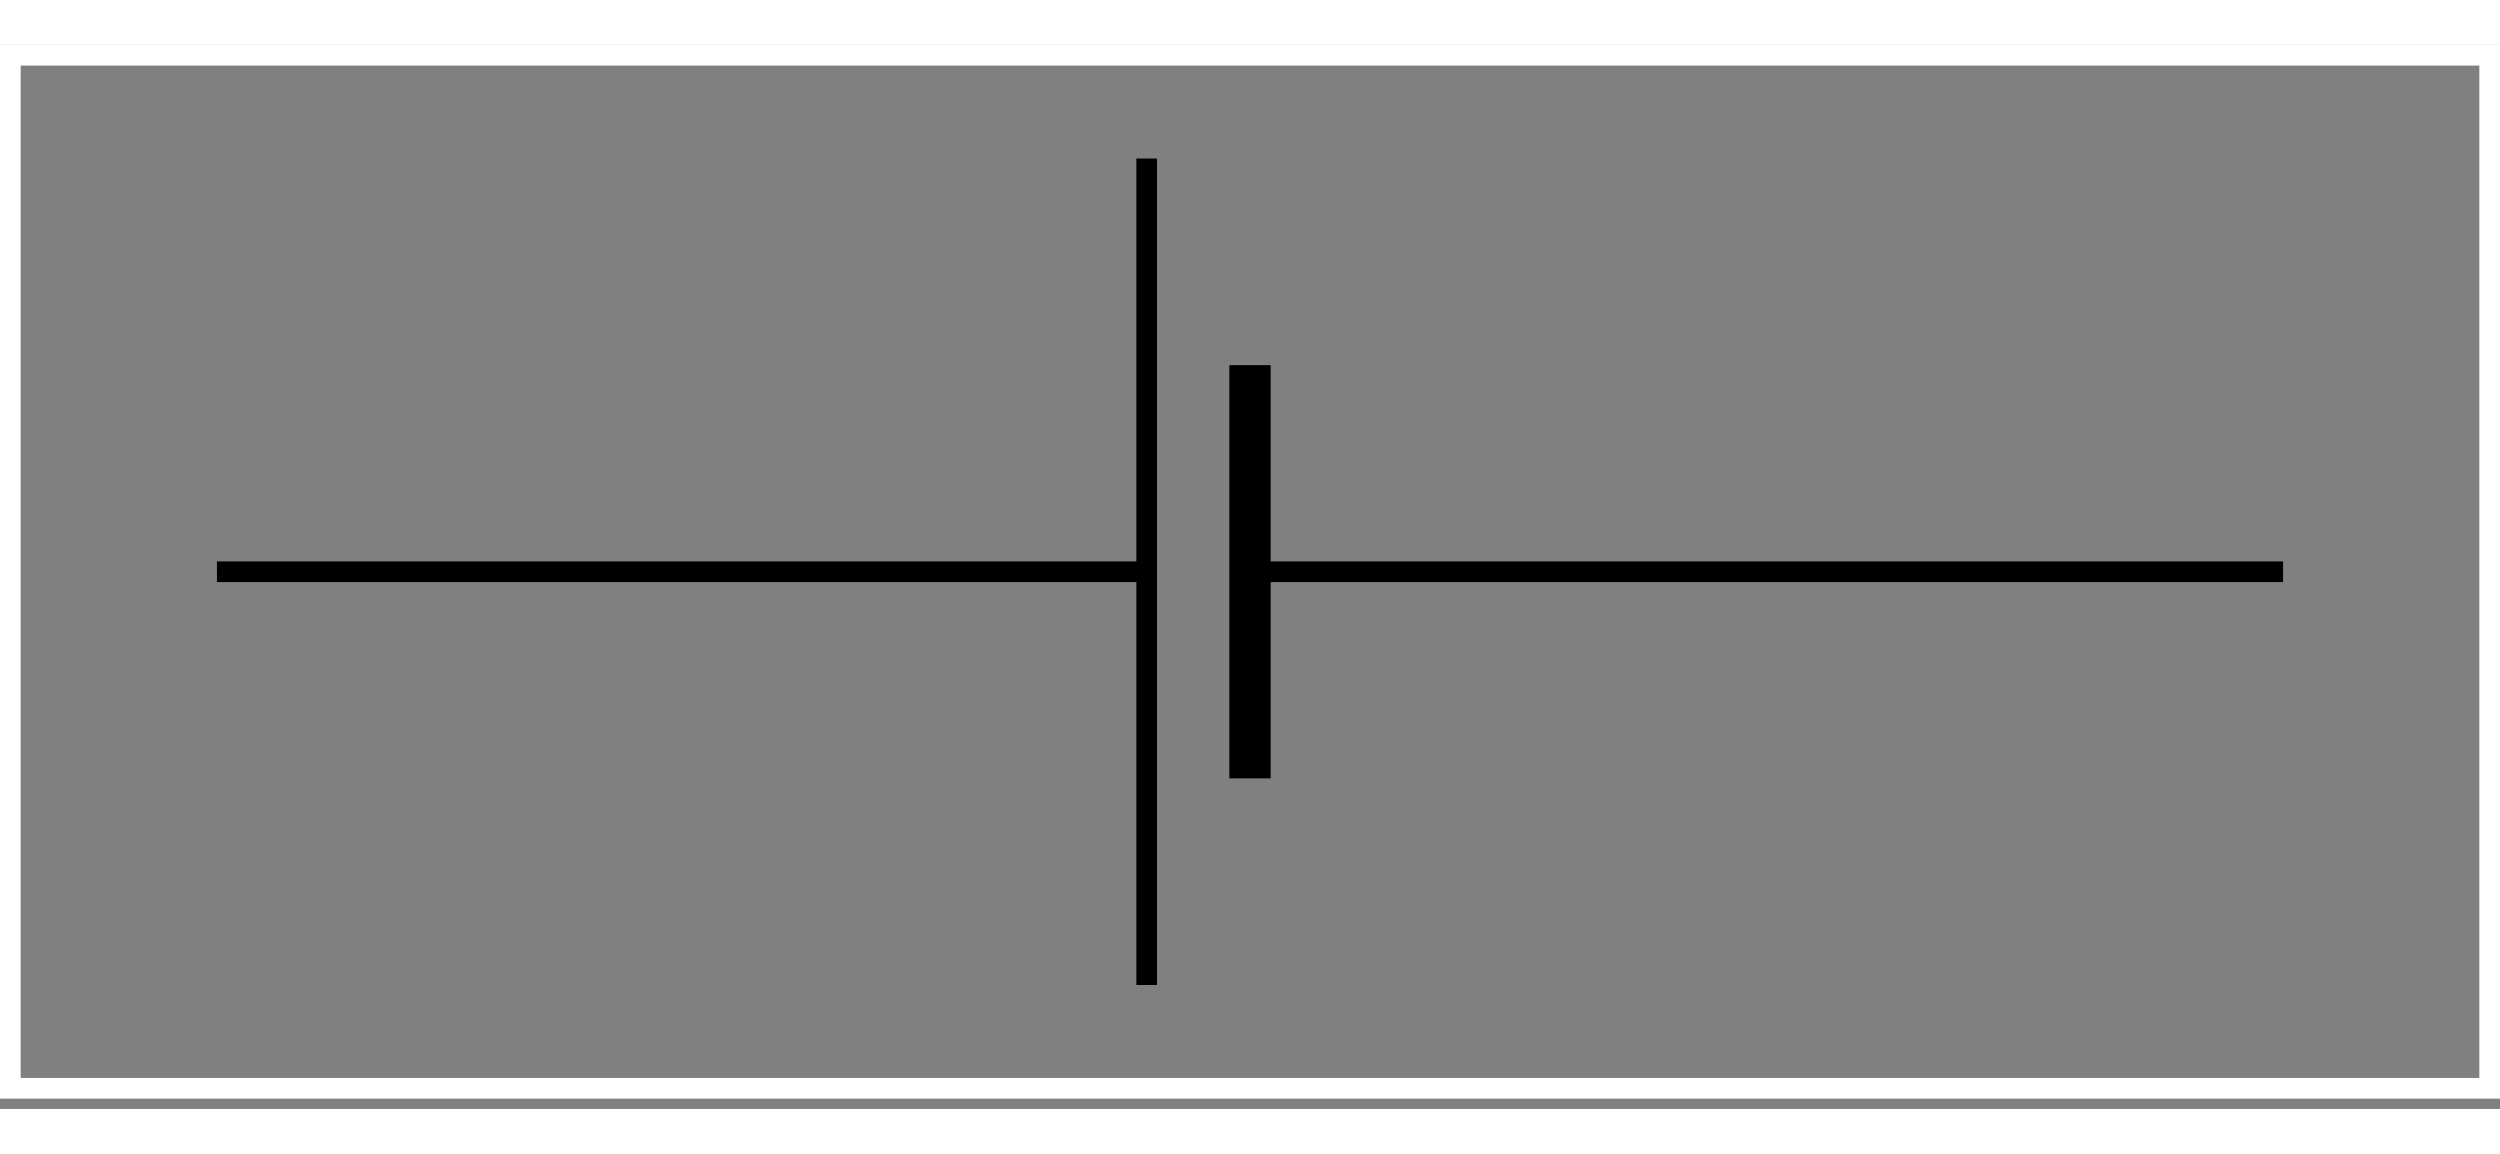 <?xml version="1.0" encoding="UTF-8" standalone="no"?>
<!DOCTYPE svg PUBLIC "-//W3C//DTD SVG 1.0//EN" "http://www.w3.org/TR/2001/PR-SVG-20010719/DTD/svg10.dtd">
<svg width="13cm" height="6cm" viewBox="429 -161 242 103" xmlns="http://www.w3.org/2000/svg" xmlns:xlink="http://www.w3.org/1999/xlink">
  <rect x="429" y="-161" width="242" height="103" fill="#808080" stroke="none"/>
  <g id="Background">
    <rect style="fill: none; stroke-opacity: 1; stroke-width: 2; stroke: #ffffff" x="430" y="-160" width="240" height="100" rx="0" ry="0"/>
    <line style="fill: none; stroke-opacity: 1; stroke-width: 2; stroke: #000000" x1="450" y1="-110" x2="540" y2="-110"/>
    <line style="fill: none; stroke-opacity: 1; stroke-width: 2; stroke: #000000" x1="550" y1="-110" x2="650" y2="-110"/>
    <line style="fill: none; stroke-opacity: 1; stroke-width: 2; stroke: #000000" x1="540" y1="-150" x2="540" y2="-70"/>
    <line style="fill: none; stroke-opacity: 1; stroke-width: 4; stroke: #000000" x1="550" y1="-130" x2="550" y2="-90"/>
  </g>
</svg>
